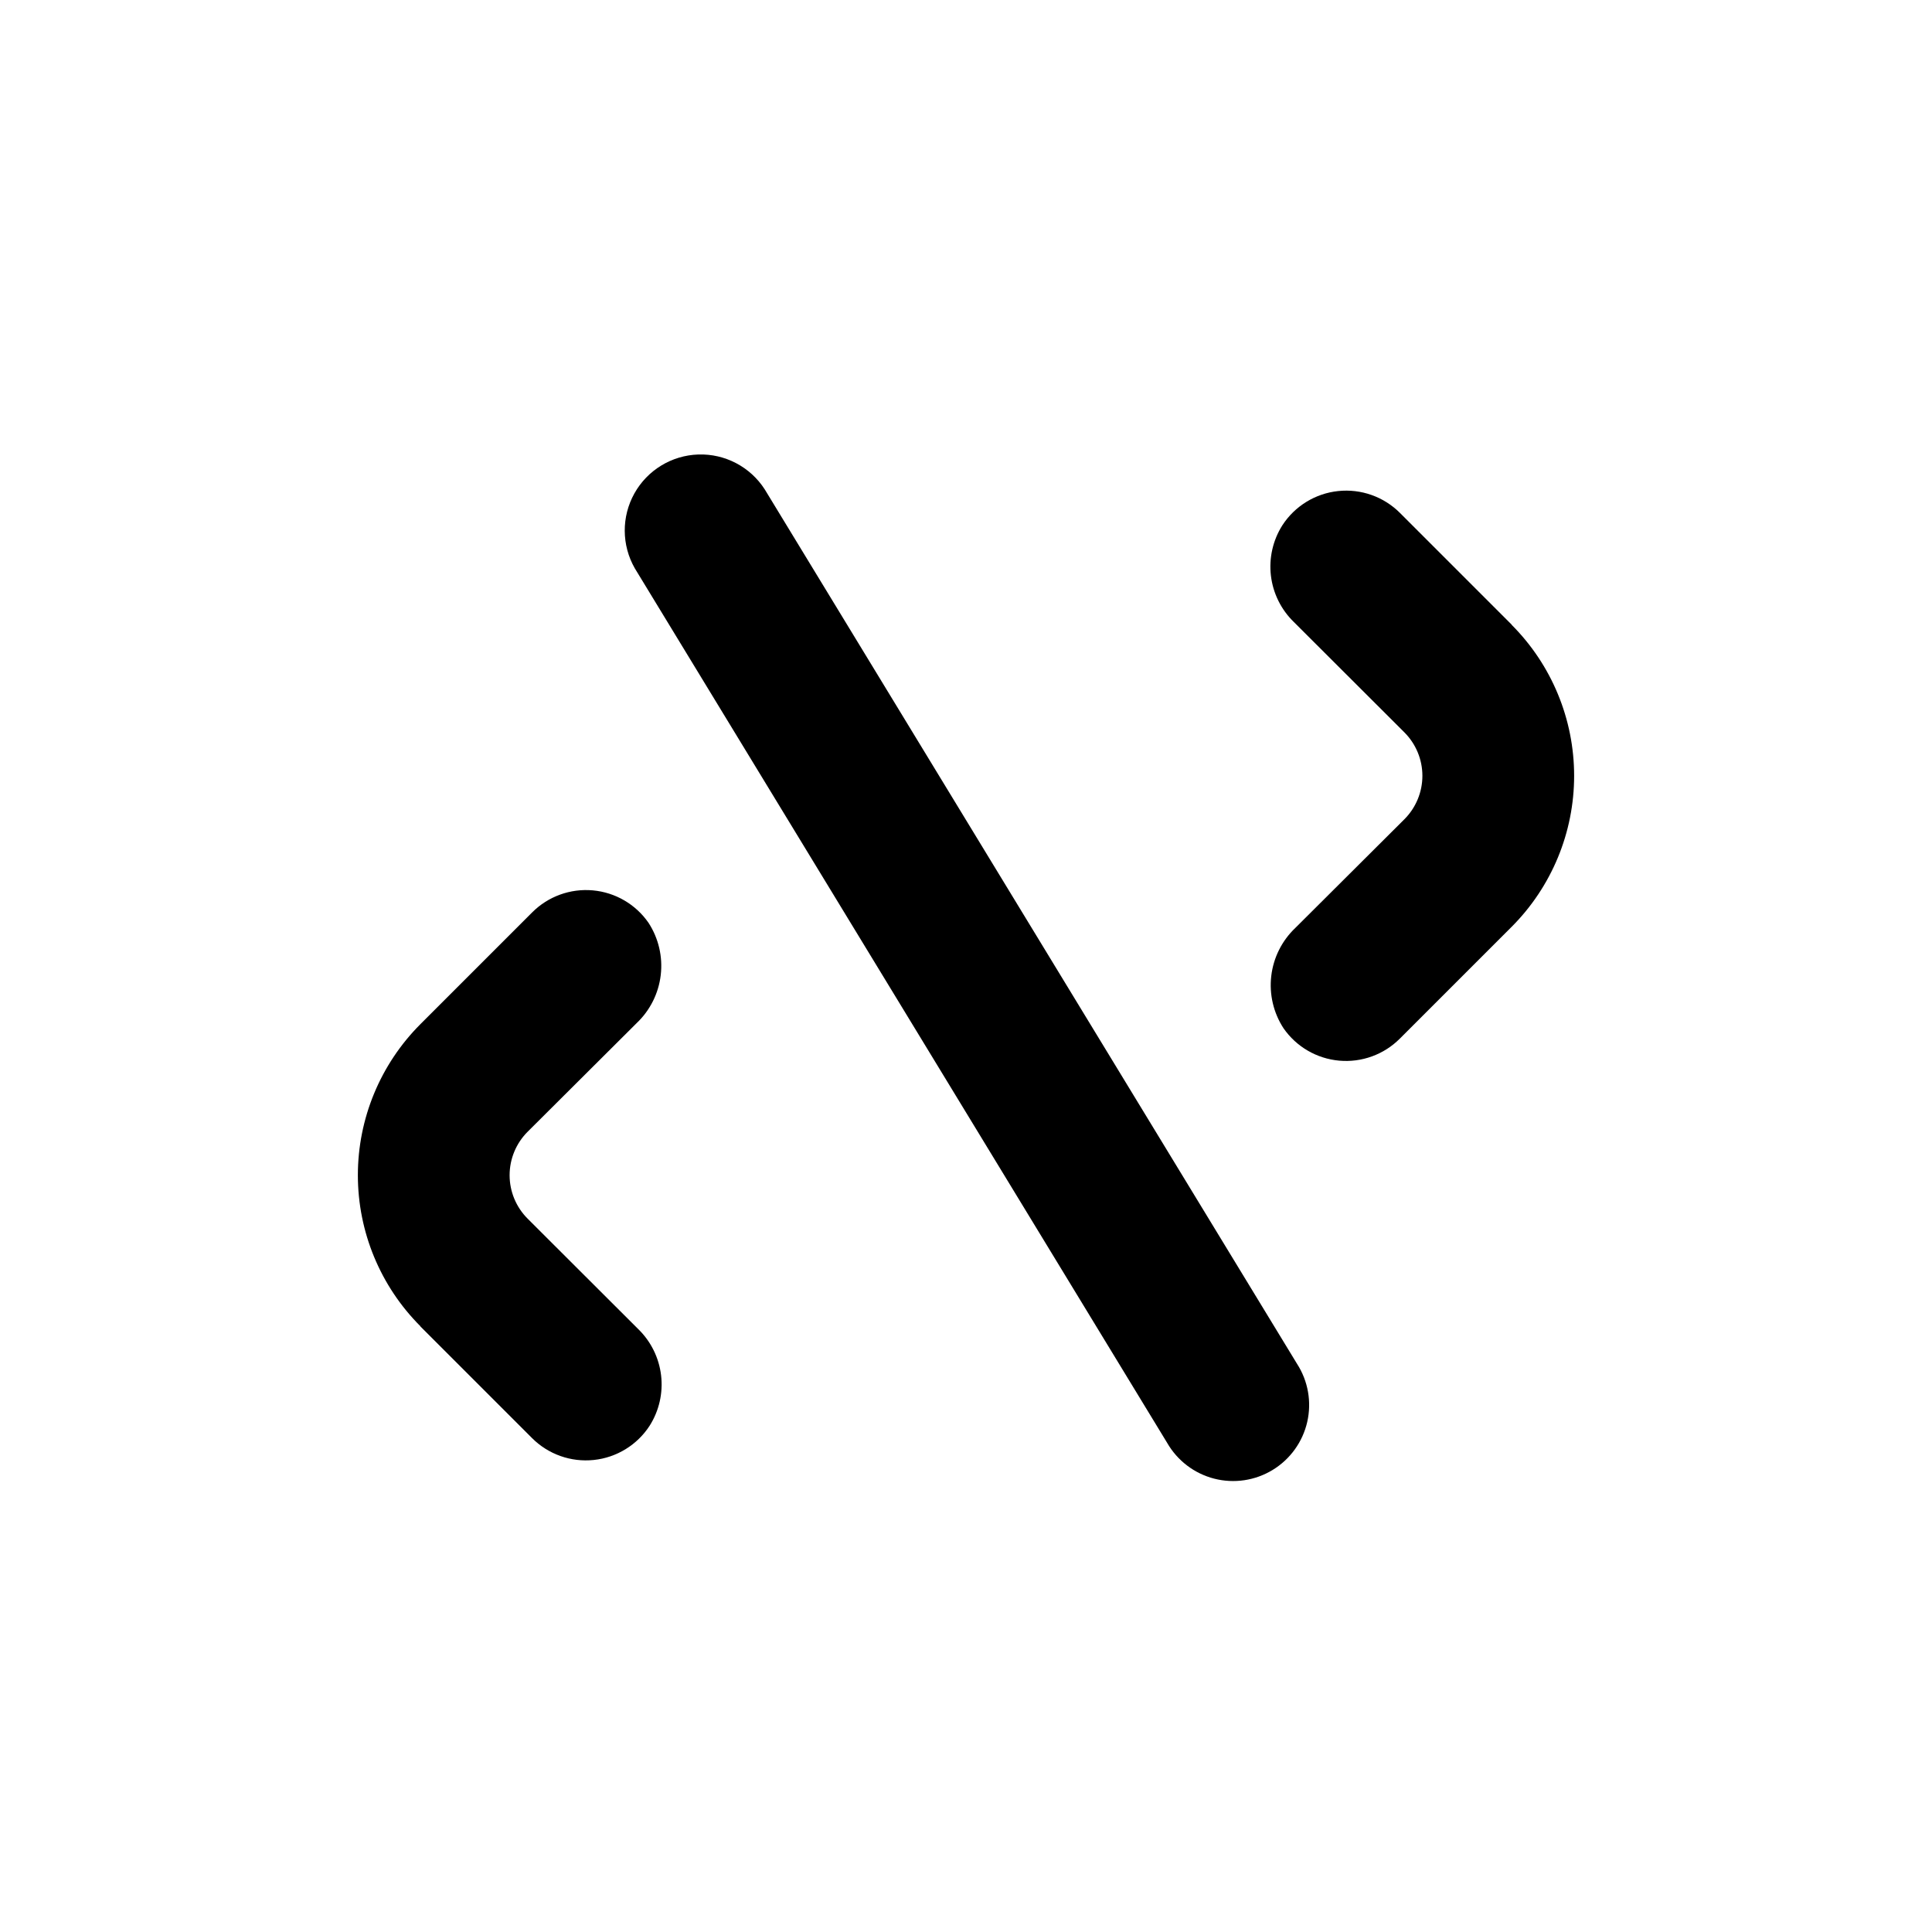 <?xml version="1.0" encoding="UTF-8"?>
<!-- Uploaded to: ICON Repo, www.iconrepo.com, Generator: ICON Repo Mixer Tools -->
<svg fill="#000000" width="800px" height="800px" version="1.1" viewBox="144 144 512 512" xmlns="http://www.w3.org/2000/svg">
 <g>
  <path d="m453.3 526.36c2.703 4.715 7.199 8.141 12.469 9.496 5.266 1.355 10.855 0.523 15.5-2.309 4.644-2.828 7.949-7.414 9.16-12.715 1.215-5.301 0.234-10.867-2.719-15.434l-141.07-231.75v0.004c-3.836-5.941-10.508-9.434-17.578-9.207-7.066 0.23-13.5 4.148-16.945 10.324-3.445 6.176-3.402 13.703 0.113 19.84z"/>
  <path d="m544.64 309.57-29.625-29.625h0.004c-4.301-4.312-10.32-6.449-16.375-5.812-6.059 0.633-11.5 3.977-14.812 9.086-2.508 3.965-3.574 8.672-3.027 13.332 0.551 4.66 2.688 8.988 6.051 12.262l29.32 29.27v0.004c3.055 3.051 4.773 7.191 4.773 11.512 0 4.316-1.719 8.457-4.773 11.512l-28.918 28.816c-3.539 3.363-5.789 7.863-6.359 12.711-0.57 4.852 0.574 9.746 3.234 13.84 3.402 4.918 8.812 8.07 14.77 8.605 5.957 0.535 11.84-1.602 16.066-5.836l29.625-29.625v0.004c10.609-10.621 16.57-25.016 16.57-40.027s-5.961-29.41-16.57-40.027z"/>
  <path d="m255.36 495.47 29.625 29.625c4.297 4.312 10.316 6.449 16.375 5.812 6.055-0.633 11.5-3.977 14.809-9.086 2.508-3.965 3.578-8.672 3.027-13.332-0.551-4.66-2.688-8.988-6.051-12.262l-29.32-29.27v-0.004c-3.055-3.051-4.773-7.191-4.773-11.512 0-4.316 1.719-8.457 4.773-11.512l28.918-28.816c3.539-3.363 5.789-7.863 6.359-12.711 0.57-4.852-0.574-9.746-3.234-13.84-3.402-4.918-8.812-8.07-14.77-8.605-5.953-0.535-11.84 1.602-16.066 5.836l-29.625 29.625 0.004-0.004c-10.613 10.621-16.574 25.016-16.574 40.027 0 15.012 5.961 29.41 16.574 40.027z"/>
 </g>
</svg>
